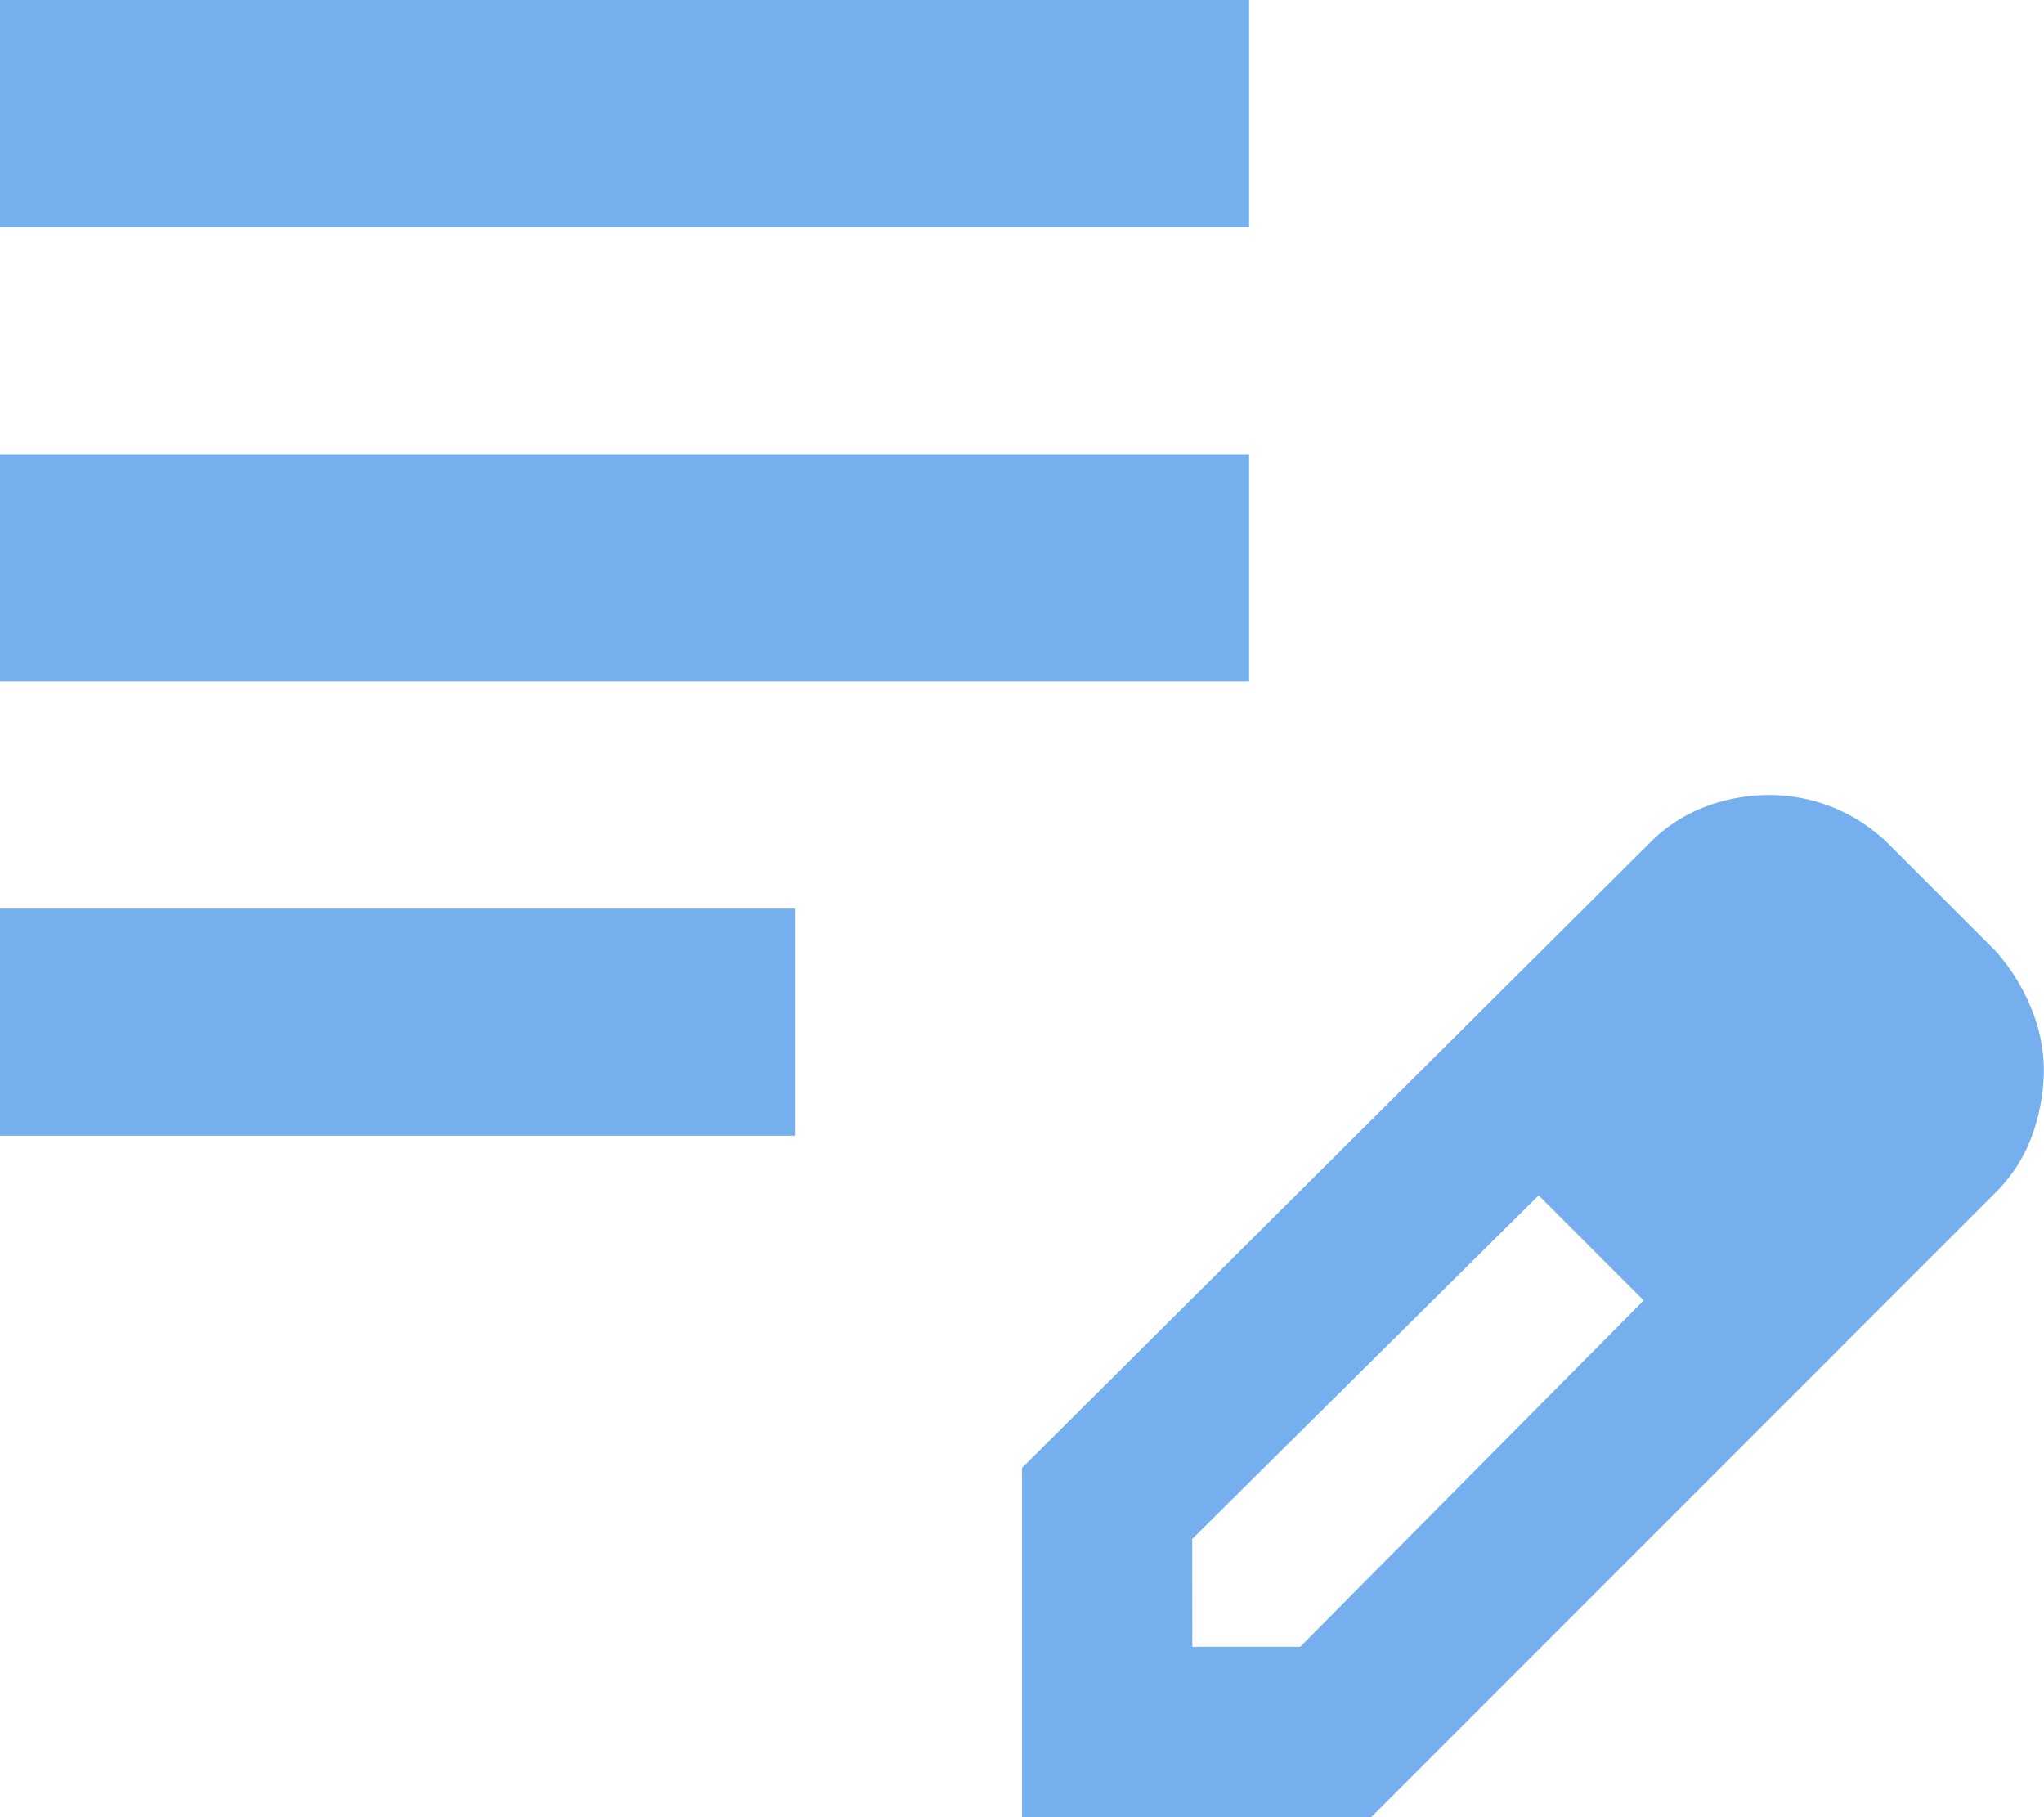<svg xmlns="http://www.w3.org/2000/svg" width="40.5" height="36" viewBox="0 0 40.5 36"><path d="M160-777.5V-782h15.75v4.5Zm0-9V-791h24.75v4.5Zm0-9V-800h24.75v4.5ZM180.25-764v-6.919l12.431-12.375a3.066,3.066,0,0,1,1.125-.731,3.6,3.6,0,0,1,1.238-.225,3.384,3.384,0,0,1,1.294.253,3.41,3.41,0,0,1,1.125.759l2.081,2.081a3.913,3.913,0,0,1,.7,1.125,3.247,3.247,0,0,1,.253,1.237,3.838,3.838,0,0,1-.225,1.266,3.019,3.019,0,0,1-.731,1.153L187.169-764Zm16.875-14.794-2.081-2.081Zm-13.5,11.419h2.137l6.806-6.862-1.013-1.069-1.069-1.012-6.863,6.806Zm7.931-7.931-1.069-1.012,2.081,2.081Z" transform="translate(-160 800)" fill="#75afed"/></svg>